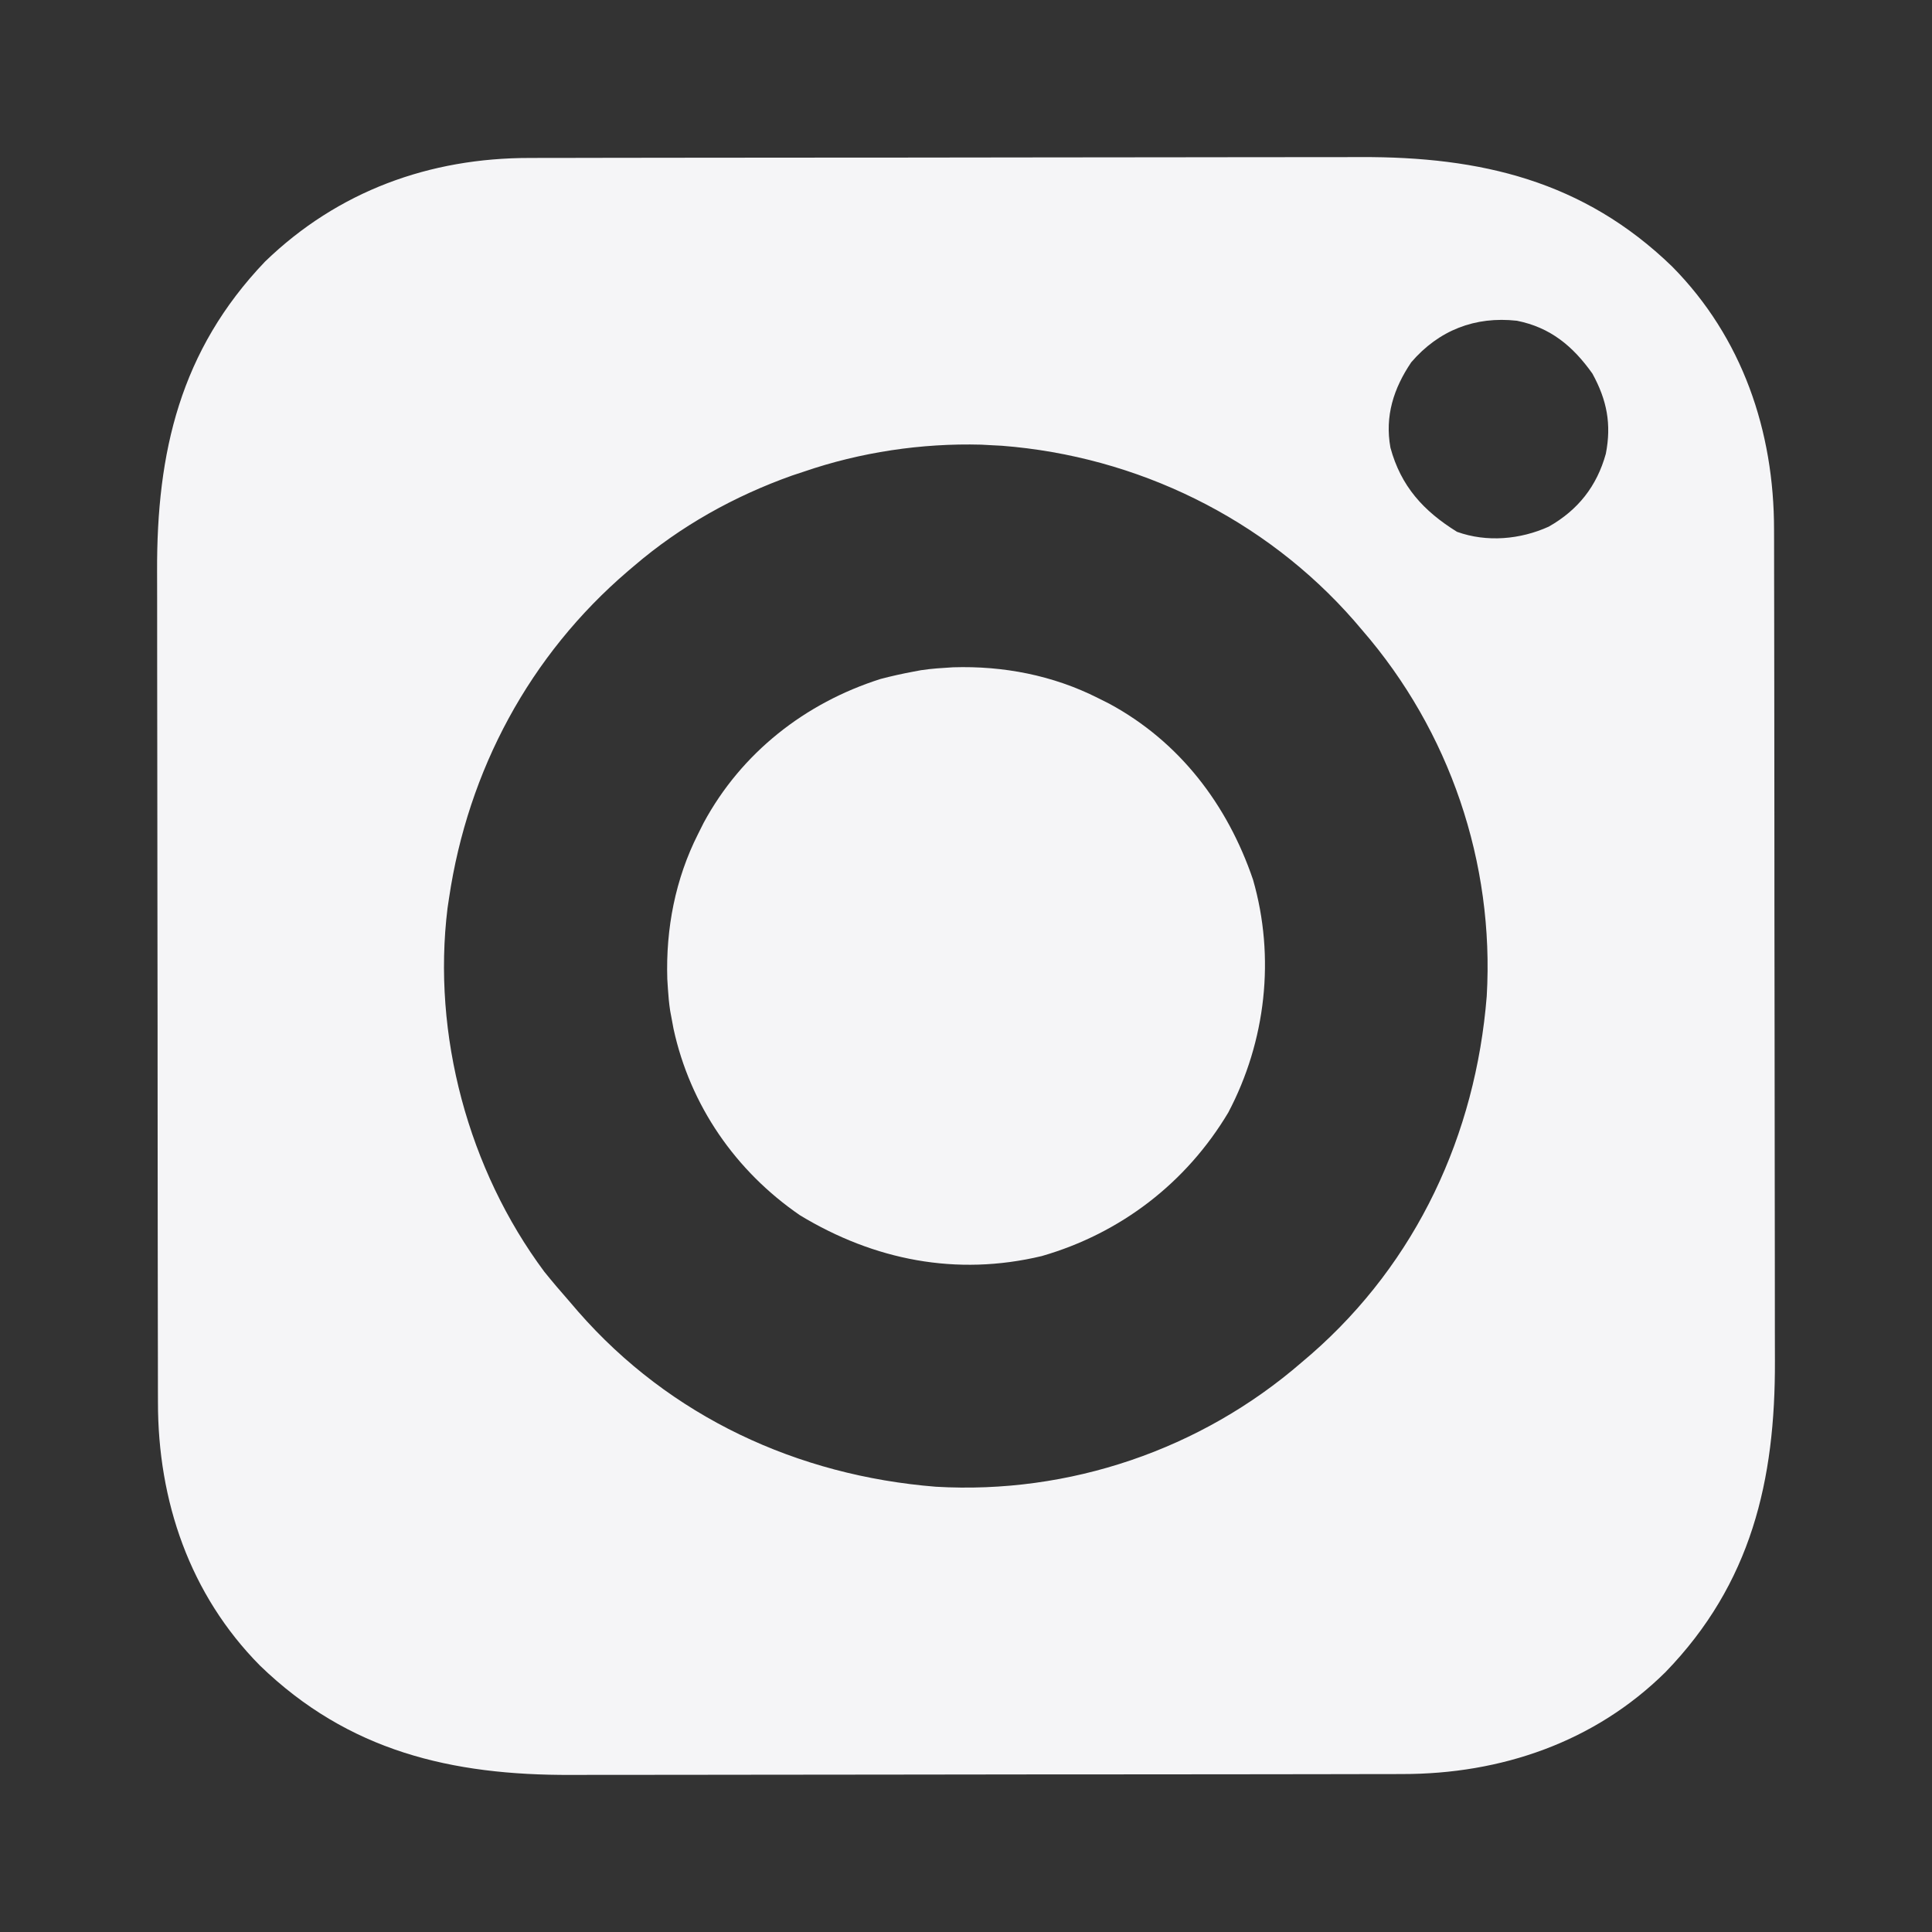 <?xml version="1.0" encoding="UTF-8"?>
<svg version="1.1" xmlns="http://www.w3.org/2000/svg" width="512" height="512">
<rect width="100%" height="100%" fill="#333333" stroke="none"/>
<path d="M0 0 C1.536 -0.004 1.536 -0.004 3.103 -0.009 C6.521 -0.018 9.939 -0.019 13.357 -0.021 C15.813 -0.025 18.269 -0.03 20.726 -0.036 C27.391 -0.049 34.057 -0.055 40.723 -0.06 C44.893 -0.063 49.063 -0.067 53.232 -0.071 C64.799 -0.083 76.365 -0.094 87.932 -0.097 C89.041 -0.097 89.041 -0.097 90.172 -0.098 C90.913 -0.098 91.654 -0.098 92.417 -0.098 C93.919 -0.099 95.42 -0.099 96.921 -0.1 C97.666 -0.1 98.41 -0.1 99.178 -0.1 C111.226 -0.104 123.274 -0.122 135.322 -0.145 C147.72 -0.169 160.117 -0.181 172.515 -0.182 C179.464 -0.183 186.414 -0.189 193.363 -0.207 C199.907 -0.224 206.452 -0.226 212.996 -0.217 C215.387 -0.216 217.777 -0.221 220.168 -0.231 C251.917 -0.355 279.231 6.025 302.71 28.765 C321.307 47.564 329.75 72.392 329.726 98.555 C329.73 100.091 329.73 100.091 329.735 101.658 C329.744 105.076 329.745 108.494 329.747 111.912 C329.751 114.368 329.756 116.824 329.762 119.281 C329.775 125.946 329.781 132.612 329.786 139.278 C329.788 143.448 329.793 147.618 329.797 151.787 C329.809 163.354 329.82 174.92 329.823 186.487 C329.823 187.226 329.823 187.965 329.824 188.727 C329.824 189.468 329.824 190.209 329.824 190.972 C329.825 192.474 329.825 193.975 329.826 195.476 C329.826 196.221 329.826 196.965 329.826 197.733 C329.83 209.781 329.848 221.829 329.871 233.877 C329.895 246.275 329.907 258.672 329.908 271.07 C329.909 278.019 329.915 284.969 329.933 291.918 C329.95 298.462 329.952 305.007 329.943 311.551 C329.942 313.942 329.947 316.332 329.957 318.723 C330.081 350.472 323.7 377.786 300.96 401.265 C282.162 419.862 257.334 428.305 231.171 428.281 C229.635 428.285 229.635 428.285 228.068 428.29 C224.65 428.299 221.232 428.3 217.814 428.302 C215.358 428.306 212.902 428.311 210.445 428.317 C203.78 428.33 197.114 428.336 190.448 428.341 C186.278 428.343 182.108 428.348 177.939 428.352 C166.372 428.364 154.806 428.375 143.239 428.378 C142.13 428.378 142.13 428.378 140.999 428.379 C140.258 428.379 139.517 428.379 138.753 428.379 C137.252 428.38 135.751 428.38 134.25 428.381 C133.505 428.381 132.76 428.381 131.993 428.381 C119.945 428.385 107.897 428.403 95.849 428.426 C83.451 428.45 71.054 428.462 58.656 428.463 C51.706 428.464 44.757 428.47 37.808 428.488 C31.263 428.505 24.719 428.507 18.175 428.498 C15.784 428.497 13.394 428.502 11.003 428.512 C-20.746 428.636 -48.06 422.255 -71.54 399.515 C-90.136 380.717 -98.579 355.889 -98.555 329.726 C-98.558 328.702 -98.561 327.678 -98.564 326.623 C-98.573 323.205 -98.574 319.787 -98.576 316.369 C-98.58 313.913 -98.585 311.457 -98.591 309 C-98.604 302.334 -98.61 295.669 -98.615 289.003 C-98.617 284.833 -98.622 280.663 -98.626 276.494 C-98.638 264.927 -98.649 253.361 -98.652 241.794 C-98.652 241.055 -98.653 240.315 -98.653 239.554 C-98.653 238.813 -98.653 238.072 -98.653 237.308 C-98.654 235.807 -98.654 234.306 -98.655 232.805 C-98.655 232.06 -98.655 231.315 -98.655 230.548 C-98.659 218.5 -98.677 206.452 -98.7 194.404 C-98.724 182.006 -98.736 169.609 -98.737 157.211 C-98.738 150.261 -98.744 143.312 -98.762 136.363 C-98.779 129.818 -98.781 123.274 -98.772 116.73 C-98.771 114.339 -98.776 111.949 -98.786 109.558 C-98.909 77.967 -92.69 51.026 -70.165 27.453 C-50.834 8.767 -26.562 -0.024 0 0 Z M233.585 54.14 C228.897 61.08 226.548 68.436 228.066 76.781 C230.835 87.002 236.827 93.57 245.71 99.078 C253.62 101.925 262.488 101.111 270.023 97.703 C277.783 93.295 282.759 87.003 285.148 78.387 C286.677 70.535 285.442 64.164 281.585 57.14 C276.425 49.881 270.483 44.92 261.585 43.14 C250.505 41.907 240.891 45.65 233.585 54.14 Z M72.585 83.14 C71.572 83.476 70.559 83.811 69.515 84.156 C54.166 89.619 39.945 97.547 27.585 108.14 C27.08 108.569 26.574 108.998 26.053 109.44 C-0.046 131.745 -16.392 162.26 -21.415 196.14 C-21.546 197.017 -21.678 197.894 -21.813 198.797 C-25.948 232.327 -16.302 268.125 3.843 295.172 C6.032 297.886 8.281 300.524 10.585 303.14 C11.316 303.993 12.047 304.845 12.8 305.722 C37.193 333.63 70.932 349.201 107.585 352.14 C142.963 354.202 177.864 342.311 204.585 319.14 C205.414 318.433 206.243 317.725 207.097 316.996 C235.033 292.568 250.642 258.845 253.585 222.14 C255.647 186.763 243.756 151.862 220.585 125.14 C219.878 124.312 219.17 123.483 218.441 122.629 C194.762 95.549 160.937 79.049 125.093 76.269 C123.852 76.206 123.852 76.206 122.585 76.14 C121.614 76.088 120.642 76.035 119.64 75.98 C103.808 75.55 87.554 77.989 72.585 83.14 Z " fill="#f5f5f7" transform="translate(140.415,41.86)"/>
<path d="M0 0 C13.345 -0.416 26.515 2.123 38.441 8.16 C39.425 8.653 40.409 9.145 41.422 9.652 C60.052 19.727 72.73 36.404 79.504 56.277 C85.436 76.869 82.927 99.077 72.949 117.988 C61.797 136.664 44.377 150.022 23.504 156.035 C0.941 161.428 -20.855 157.144 -40.547 145.227 C-57.637 133.501 -69.667 116.079 -74.07 95.789 C-74.312 94.488 -74.312 94.488 -74.559 93.16 C-74.689 92.468 -74.819 91.776 -74.953 91.062 C-75.257 89.089 -75.436 87.153 -75.559 85.16 C-75.638 83.894 -75.638 83.894 -75.719 82.602 C-76.135 69.257 -73.596 56.087 -67.559 44.16 C-67.066 43.177 -66.574 42.193 -66.066 41.18 C-56.046 22.649 -39.206 9.456 -19.219 3.098 C-16.341 2.343 -13.483 1.703 -10.559 1.16 C-9.52 0.965 -9.52 0.965 -8.461 0.766 C-5.647 0.332 -2.84 0.178 0 0 Z " fill="#f5f5f7" transform="translate(252.559,176.84)"/>
</svg>
